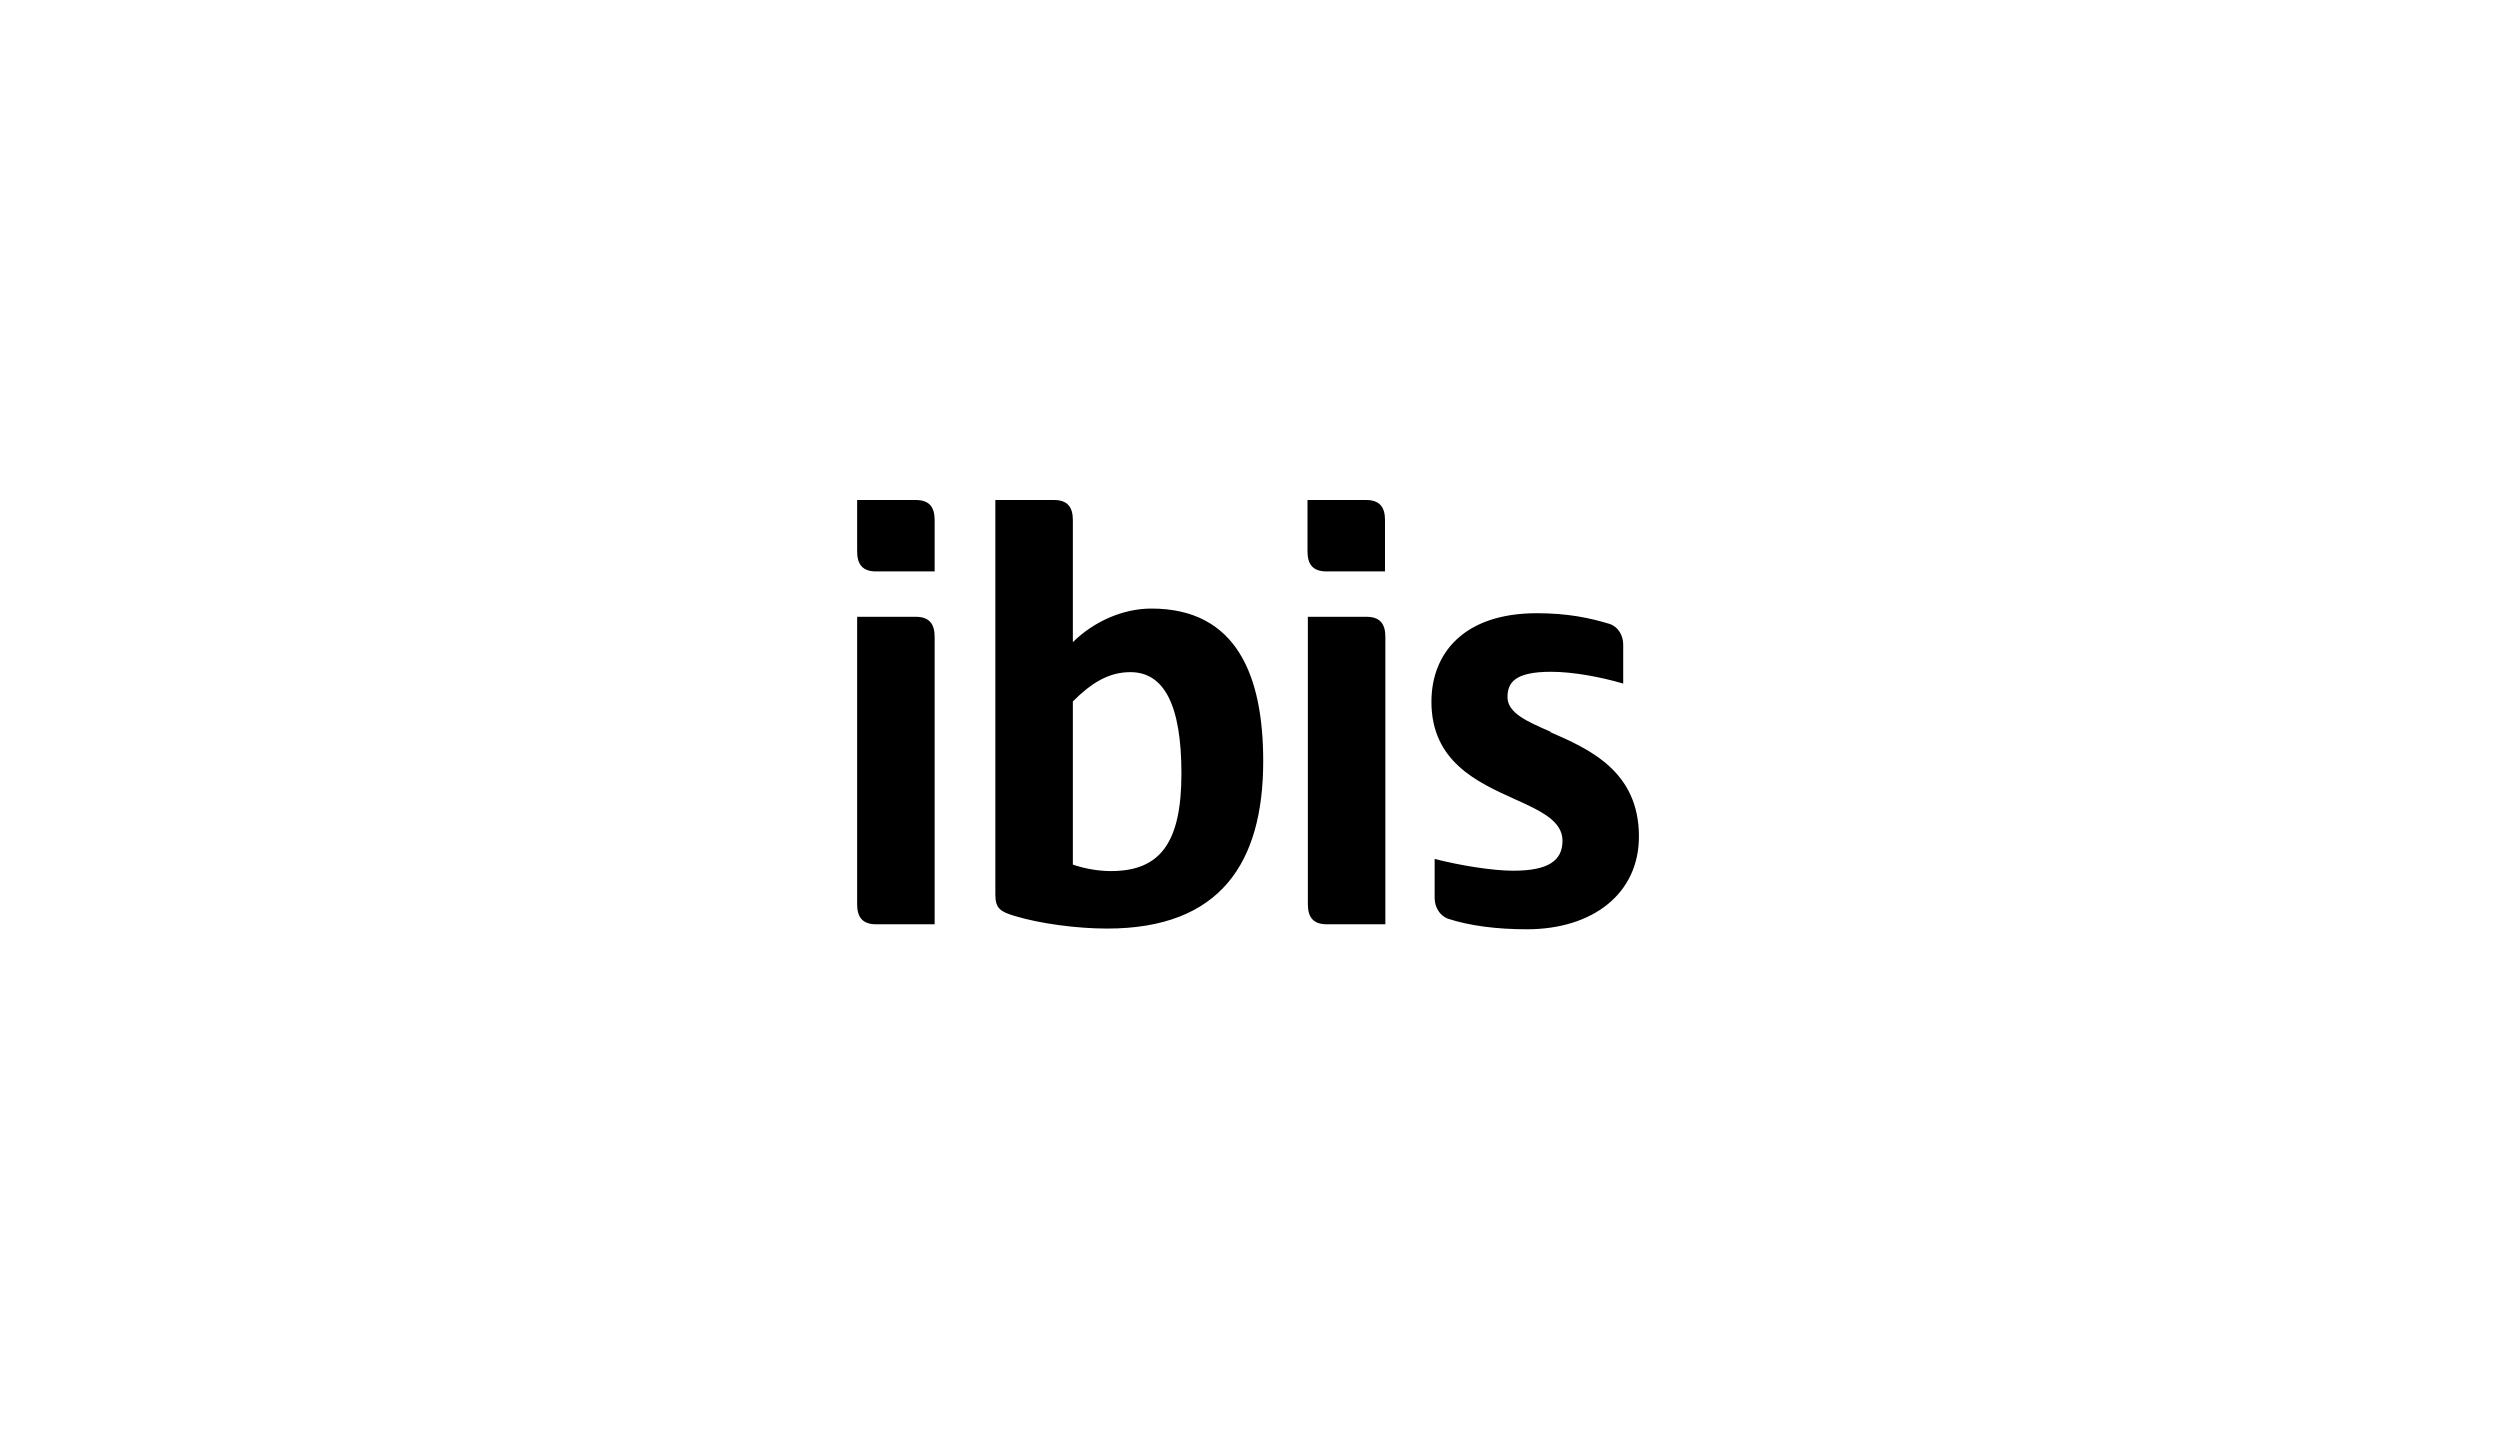 <svg xmlns="http://www.w3.org/2000/svg" viewBox="0 0 70 40">
  <path d="M25.64 14H24v1.44c0 .36.15.56.53.56h1.64v-1.44c0-.36-.15-.56-.53-.56Zm0 3.27H24v8.05c0 .36.15.56.53.56h1.64v-8.05c0-.36-.15-.56-.53-.56ZM38.25 14h-1.64v1.44c0 .36.15.56.53.56h1.64v-1.44c0-.36-.15-.56-.53-.56Zm-6.01 3.04c-.8 0-1.61.36-2.2.94v-3.42c0-.36-.15-.56-.53-.56h-1.64v11.06c0 .38.15.47.55.59.7.21 1.72.35 2.58.35 3.17 0 4.37-1.84 4.37-4.69 0-2.37-.73-4.27-3.13-4.27Zm-1.14 7.35c-.33 0-.7-.06-1.06-.18v-4.57c.5-.5.99-.82 1.61-.82.94 0 1.43.91 1.43 2.84 0 1.93-.59 2.73-1.97 2.73h-.01Zm12.32-3.9c-.67-.29-1.21-.53-1.21-.97 0-.41.21-.71 1.22-.71.61 0 1.37.14 2.02.33v-1.09c0-.26-.14-.5-.38-.58-.56-.17-1.18-.3-2.04-.3-2.04 0-2.95 1.12-2.95 2.48 0 1.67 1.28 2.25 2.32 2.72.73.33 1.35.61 1.35 1.17 0 .56-.4.84-1.38.84-.59 0-1.5-.15-2.2-.33v1.09c0 .26.14.49.36.58.61.2 1.37.3 2.22.3 1.84 0 3.14-.99 3.14-2.6 0-1.83-1.4-2.45-2.48-2.92l.01-.01Zm-5.16-3.22h-1.64v8.05c0 .36.15.56.53.56h1.64v-8.05c0-.36-.15-.56-.53-.56Z"/>
</svg>
